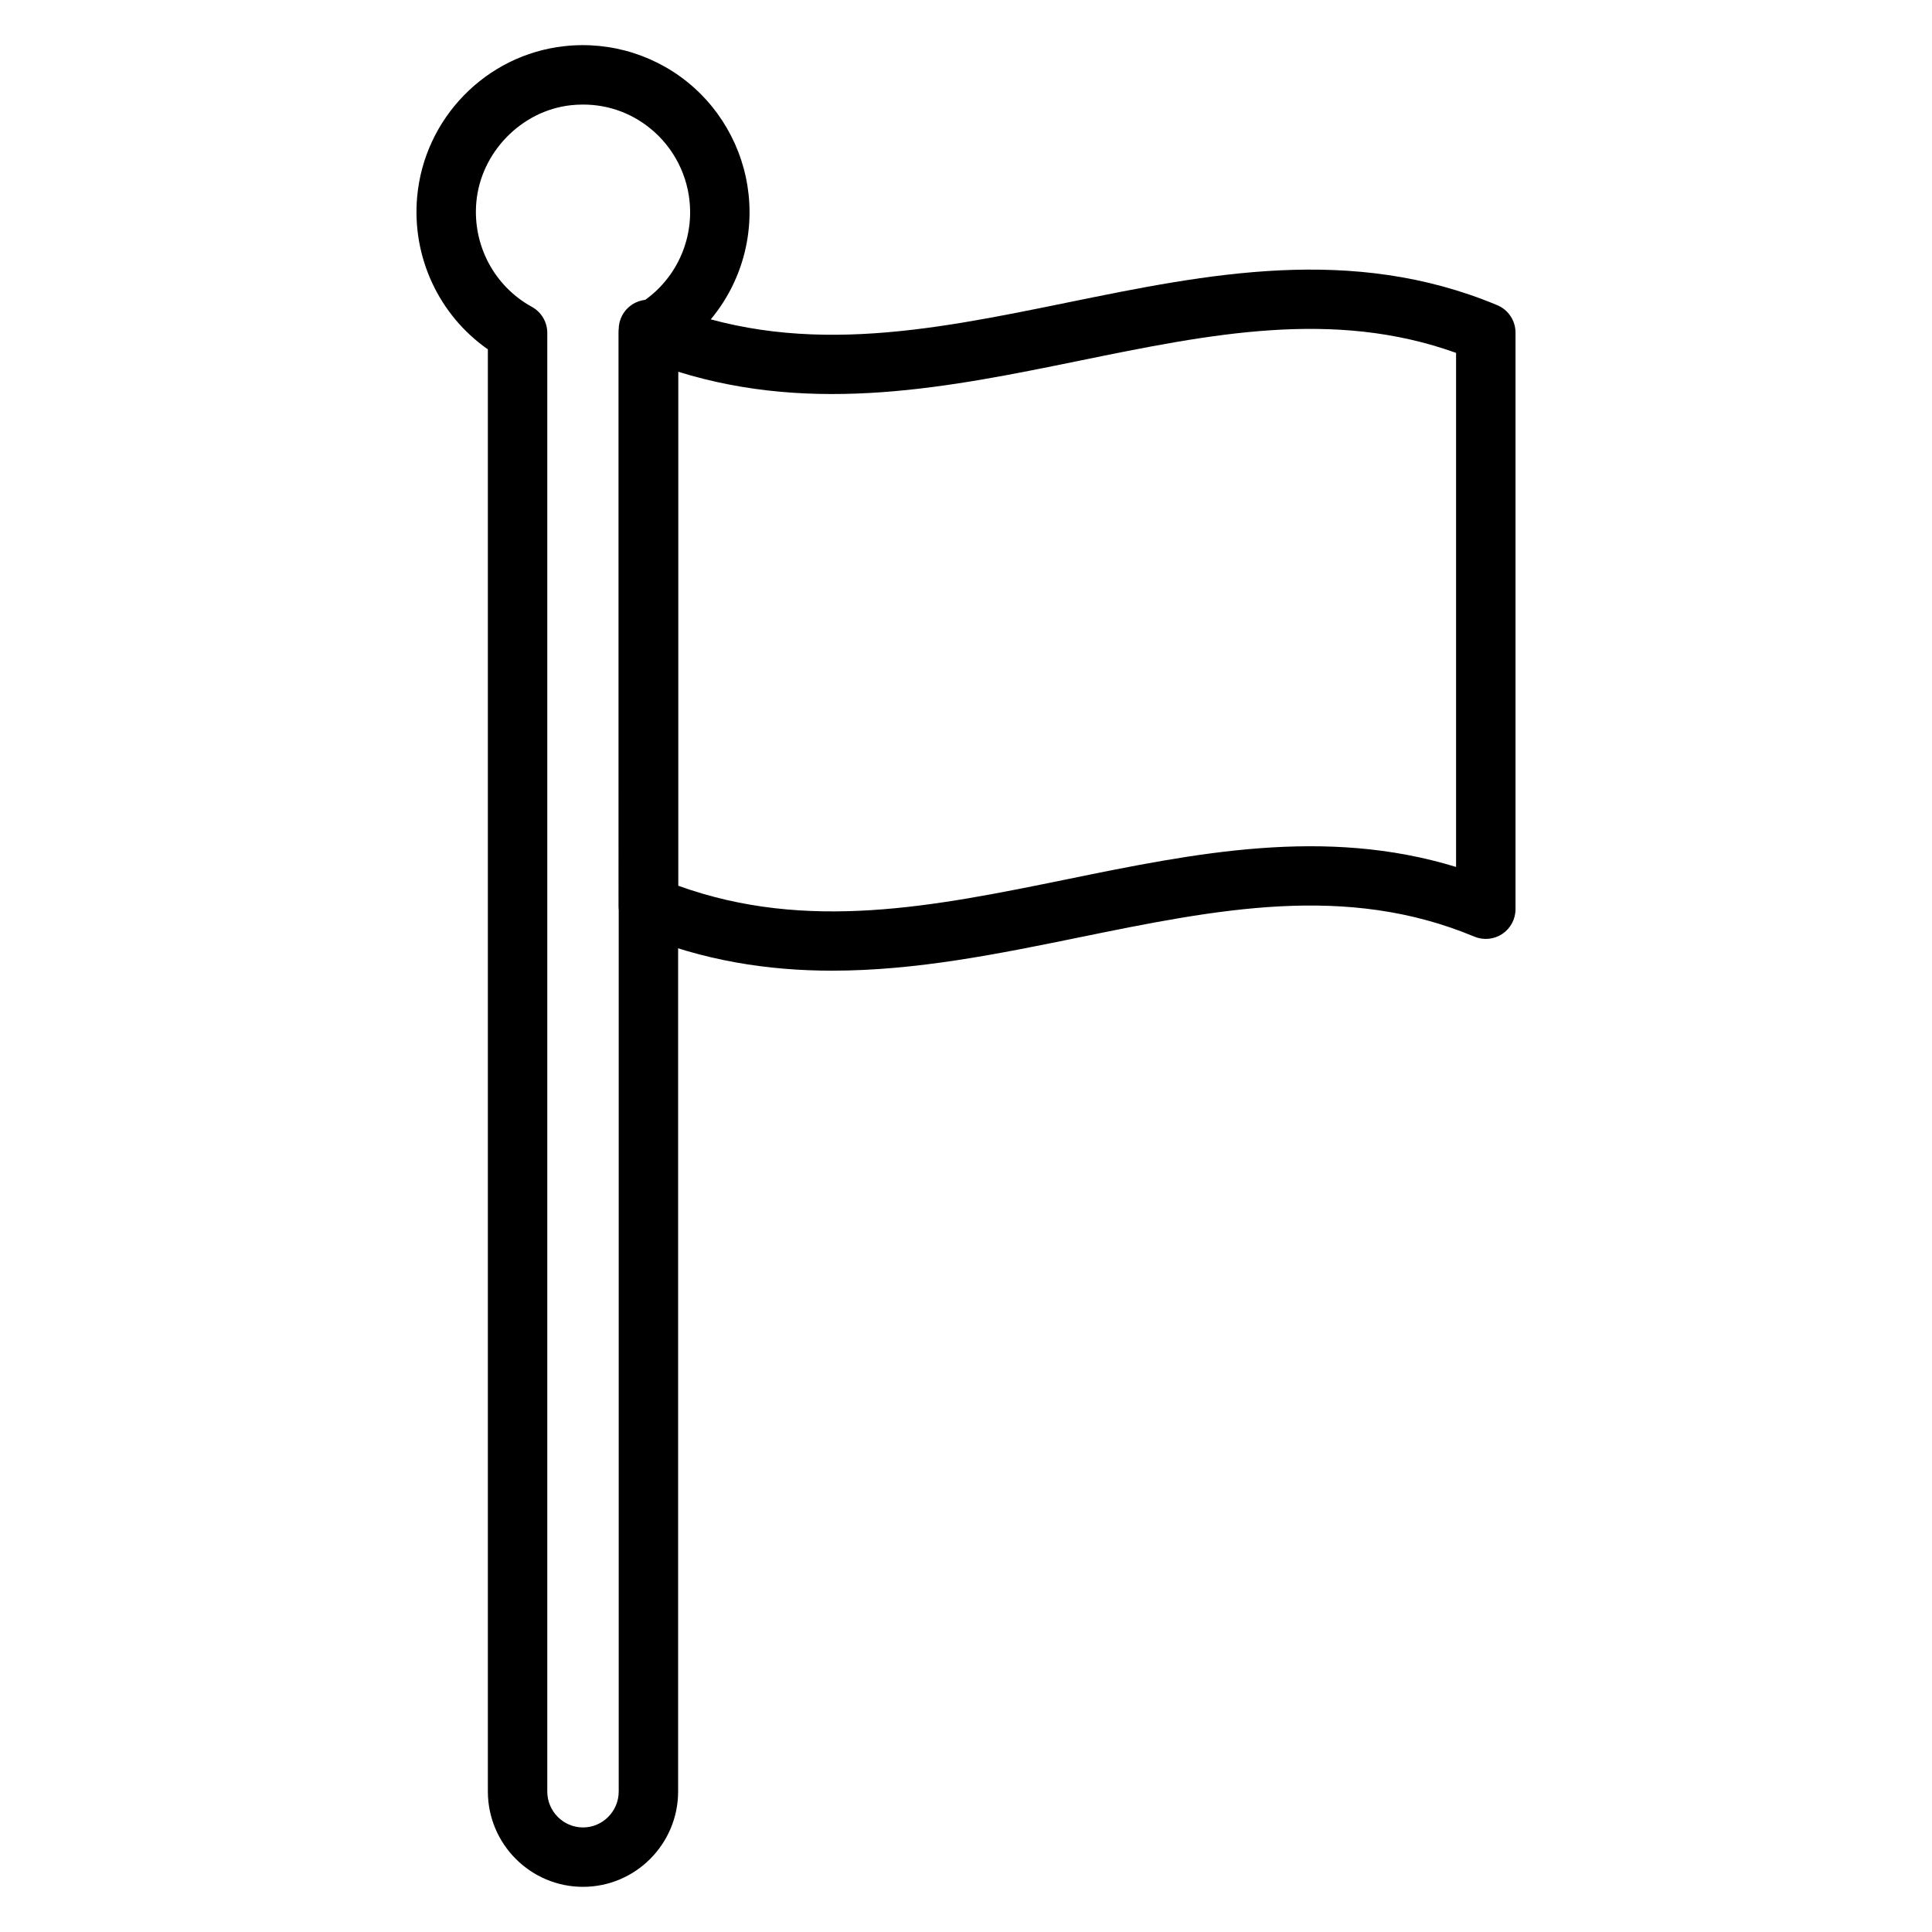 <?xml version="1.0" encoding="UTF-8"?>
<!-- Uploaded to: ICON Repo, www.svgrepo.com, Generator: ICON Repo Mixer Tools -->
<svg fill="#000000" width="800px" height="800px" version="1.1" viewBox="144 144 512 512" xmlns="http://www.w3.org/2000/svg">
 <g>
  <path d="m298.5 644.03c-13.902 0-25.211-11.34-25.211-25.277v-382.17c-12.918-9.027-20.176-24.406-18.738-40.422 1.871-20.832 18.25-37.625 38.949-39.918 12.516-1.422 25.043 2.598 34.375 10.945 9.379 8.398 14.762 20.445 14.762 33.047 0 14.586-7.144 28.113-18.926 36.34v382.17c0 13.945-11.309 25.285-25.211 25.285zm0.023-472.32c-1.086 0-2.184 0.062-3.285 0.18-13.07 1.453-23.824 12.492-25.004 25.68-1.023 11.398 4.754 22.289 14.711 27.746 2.523 1.383 4.09 4.027 4.09 6.902v386.54c0 5.254 4.246 9.531 9.465 9.531s9.465-4.277 9.465-9.531v-386.54c0-2.875 1.566-5.523 4.09-6.902 9.152-5.012 14.836-14.621 14.836-25.074 0-8.133-3.469-15.902-9.516-21.316-5.269-4.707-11.863-7.215-18.852-7.215z"/>
  <path d="m364.57 401.24c-17.023 0-34.273-2.609-51.754-9.871-2.941-1.219-4.852-4.086-4.852-7.269l-0.004-152.81c0-2.629 1.316-5.086 3.504-6.547 2.188-1.461 4.965-1.727 7.387-0.723 35.883 14.895 70.977 7.727 108.13 0.133 37.008-7.562 75.277-15.383 113.81 0.723 2.93 1.227 4.836 4.09 4.836 7.266v152.81c0 2.633-1.32 5.094-3.512 6.555-2.191 1.457-4.973 1.723-7.398 0.711-34.059-14.238-68.32-7.231-104.58 0.172-21.449 4.383-43.312 8.848-65.566 8.848zm-40.863-22.523c34.195 12.359 67.797 5.504 103.28-1.746 33.504-6.848 68.055-13.914 102.89-3.219v-136.23c-32.469-11.691-65.191-5.008-99.75 2.055-34.434 7.035-69.934 14.281-106.43 2.93v136.21z"/>
 </g>
</svg>